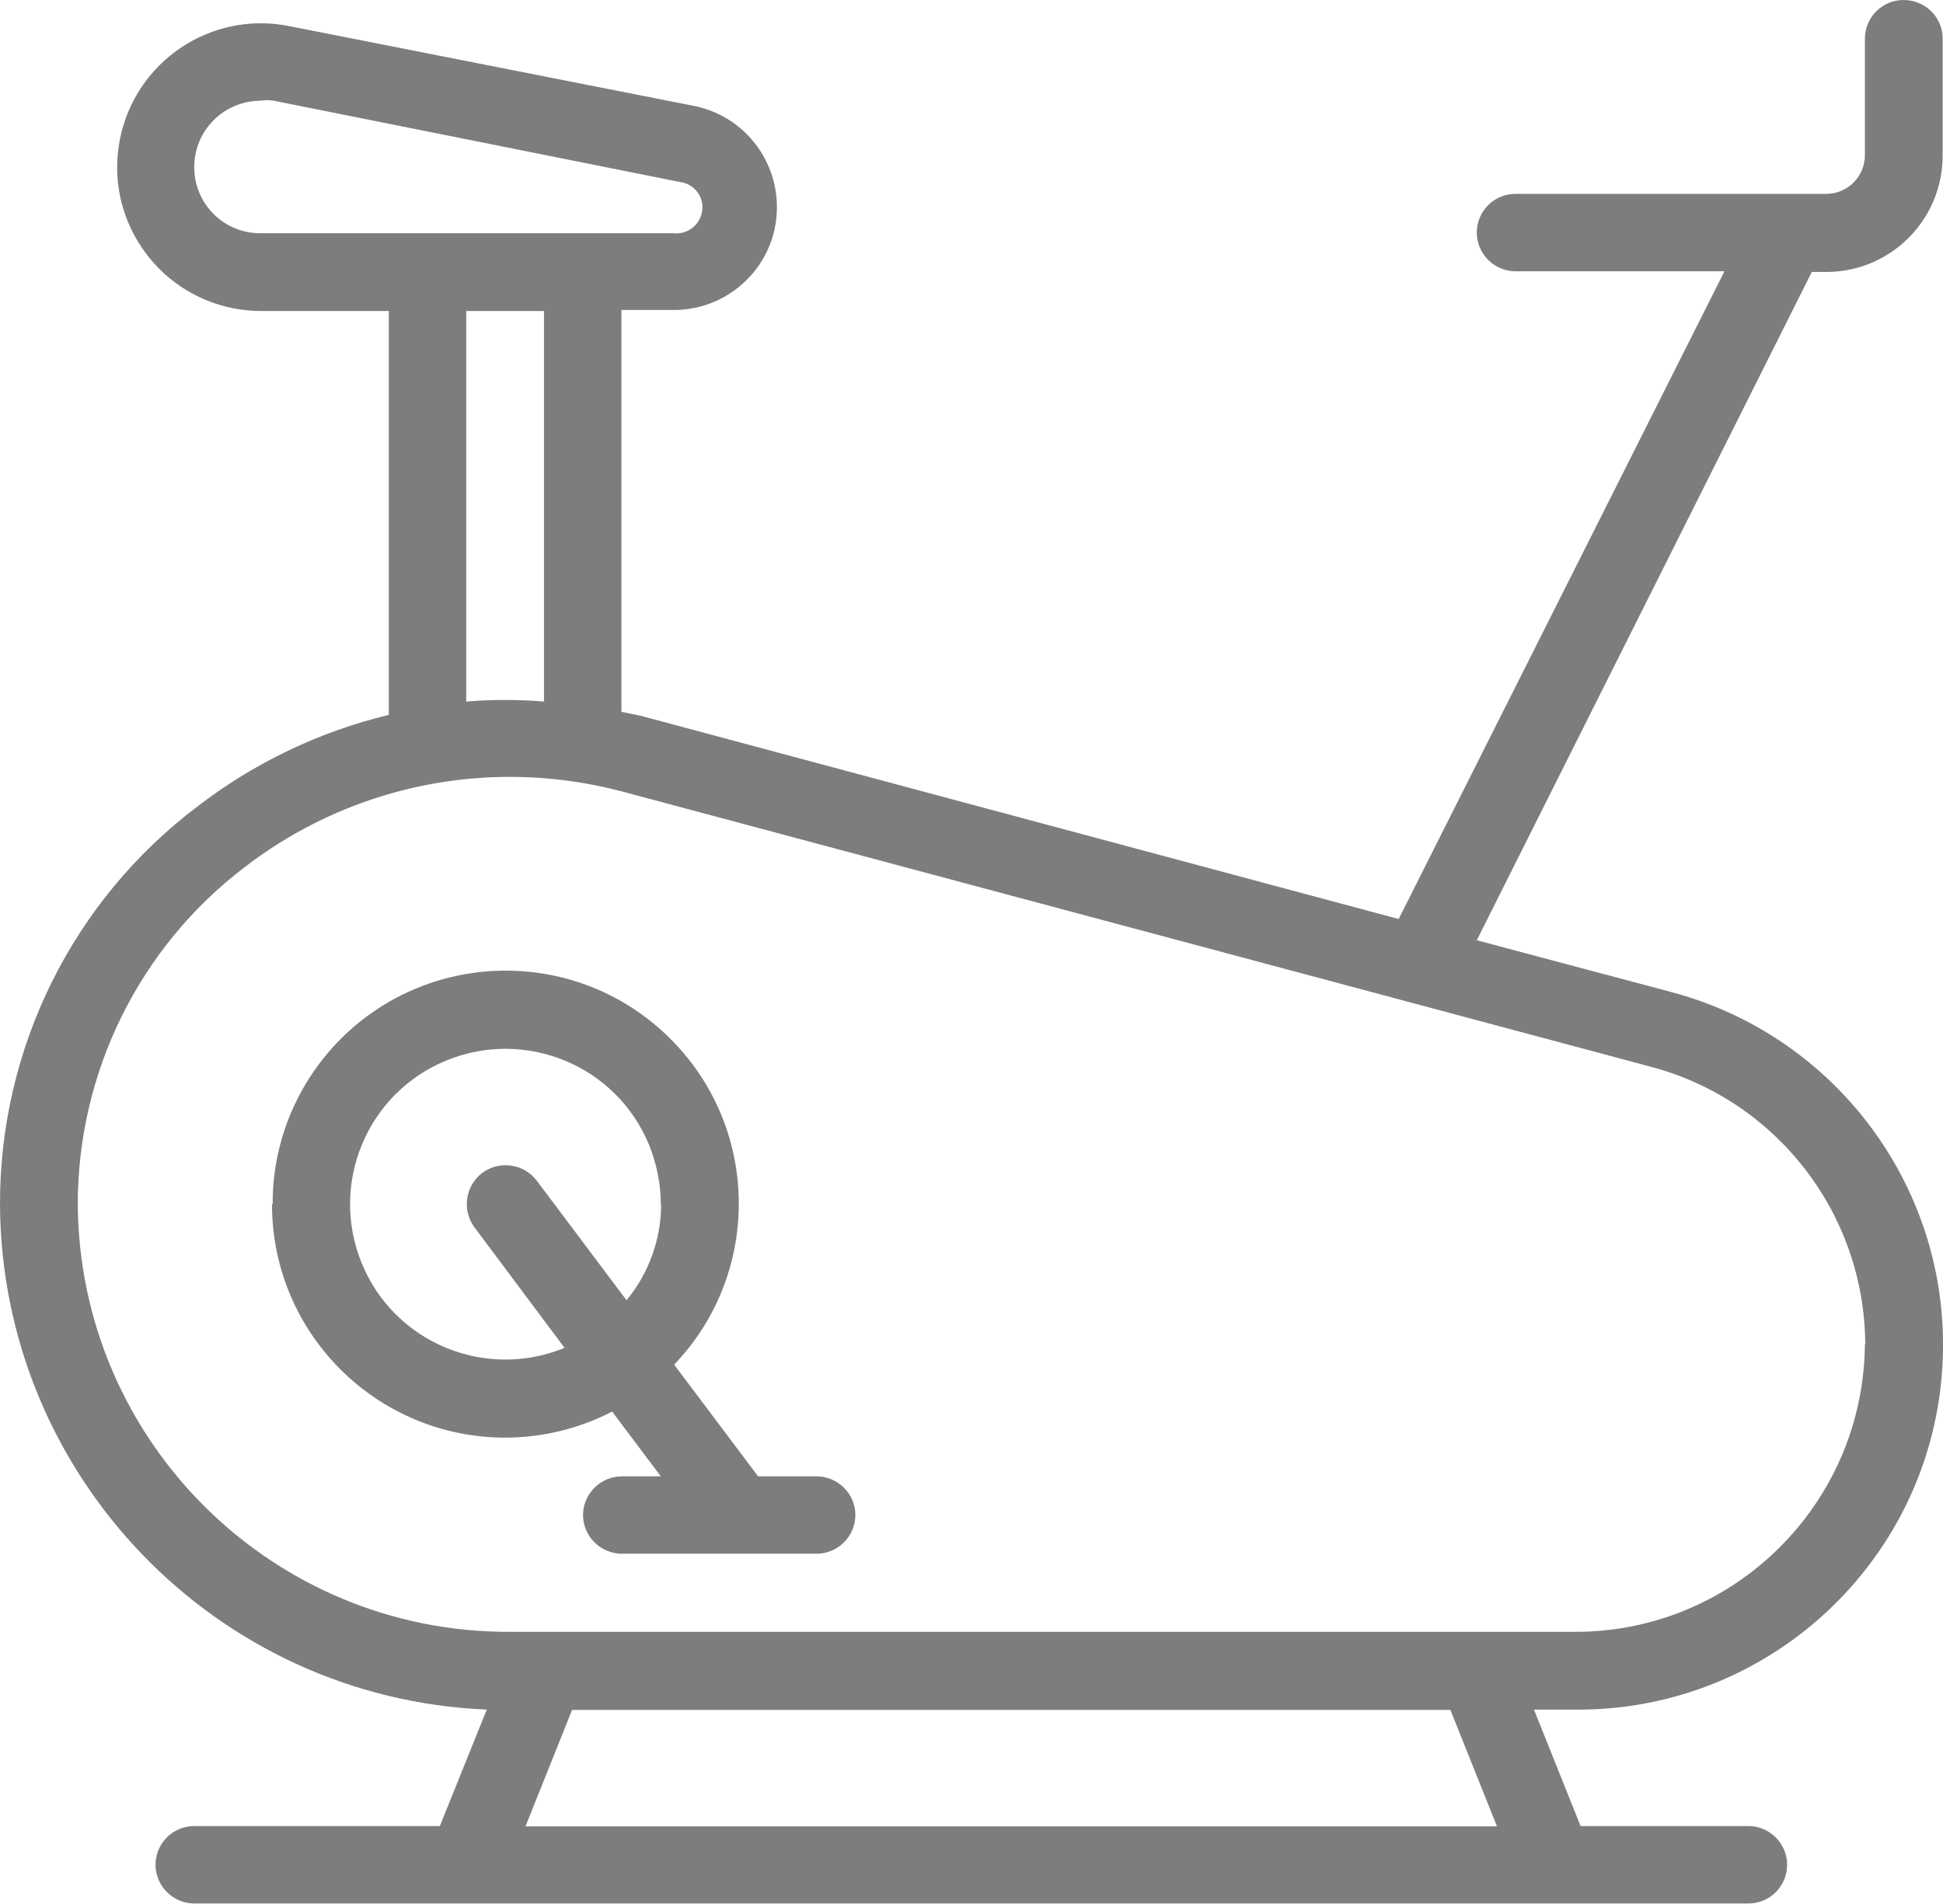<?xml version="1.0" encoding="UTF-8"?>
<svg id="Layer_2" data-name="Layer 2" xmlns="http://www.w3.org/2000/svg" viewBox="0 0 56.72 55.58">
  <defs>
    <style>
      .cls-1 {
        fill: #7d7d7d;
        stroke-width: 0px;
      }
    </style>
  </defs>
  <g id="Layer_1-2" data-name="Layer 1">
    <g>
      <path class="cls-1" d="m53.31,7.94c1.88,0,3.4-1.52,3.4-3.4V1.13c0-.63-.51-1.13-1.14-1.13s-1.13.51-1.13,1.13v3.4c0,.63-.51,1.13-1.13,1.13h-9.07c-.63,0-1.13.51-1.13,1.13s.51,1.13,1.13,1.13h6.1l-9.51,18.91-22.04-5.91c-.22-.06-.43-.09-.65-.14v-11.73h1.53c1.66,0,3.01-1.34,3.01-3,0-1.44-1.01-2.68-2.43-2.96L8.43.76c-2.27-.45-4.48,1.03-4.93,3.31-.45,2.27,1.03,4.48,3.31,4.93.26.05.53.08.8.08h3.74v11.79c-2.03.49-3.93,1.4-5.58,2.67C2.12,26.29-.01,30.6,0,35.16c.04,7.92,6.3,14.42,14.21,14.75l-1.37,3.4h-7.17c-.63,0-1.13.51-1.13,1.13s.51,1.13,1.13,1.13h45.37c.63,0,1.13-.51,1.13-1.13s-.51-1.13-1.13-1.13h-4.9l-1.36-3.4h1.14c5.88.08,10.72-4.62,10.8-10.5.07-4.89-3.21-9.2-7.94-10.45l-5.67-1.51,9.78-19.51h.43ZM5.67,4.88c0-1.07.86-1.93,1.93-1.94.13-.02.26-.02.39,0l11.84,2.37c.41.04.72.41.67.82-.04.41-.41.72-.82.68H7.6c-1.07,0-1.93-.86-1.93-1.93m7.94,4.2h2.27v11.4c-.75-.06-1.51-.06-2.27,0v-11.4Zm30.08,44.24H15.34l1.36-3.4h25.64l1.36,3.4Zm10.75-14.07c-.04,4.66-3.84,8.42-8.51,8.39H14.91c-6.93.04-12.59-5.54-12.64-12.48,0-3.86,1.8-7.51,4.88-9.85,2.21-1.7,4.93-2.63,7.73-2.63,1.13,0,2.25.15,3.33.44l29.97,8.02c3.68.97,6.25,4.29,6.27,8.1"/>
      <path class="cls-1" d="m7.94,35.16c0,3.76,3.05,6.81,6.81,6.81,1.08,0,2.15-.26,3.12-.76l1.42,1.89h-1.13c-.63,0-1.14.51-1.14,1.13s.51,1.13,1.14,1.13h5.67c.63,0,1.14-.51,1.14-1.13s-.51-1.13-1.14-1.13h-1.7l-2.45-3.26c2.6-2.72,2.5-7.03-.22-9.62-2.72-2.6-7.03-2.49-9.62.22-1.21,1.27-1.89,2.96-1.88,4.71m11.34,0c0,1.03-.36,2.02-1.01,2.81l-2.62-3.49c-.38-.5-1.09-.6-1.59-.23-.5.38-.6,1.09-.23,1.59l2.63,3.52c-2.32.95-4.97-.15-5.92-2.47-.95-2.32.15-4.97,2.47-5.92,2.32-.95,4.97.15,5.92,2.47.22.55.34,1.13.34,1.72"/>
    </g>
  </g>
</svg>